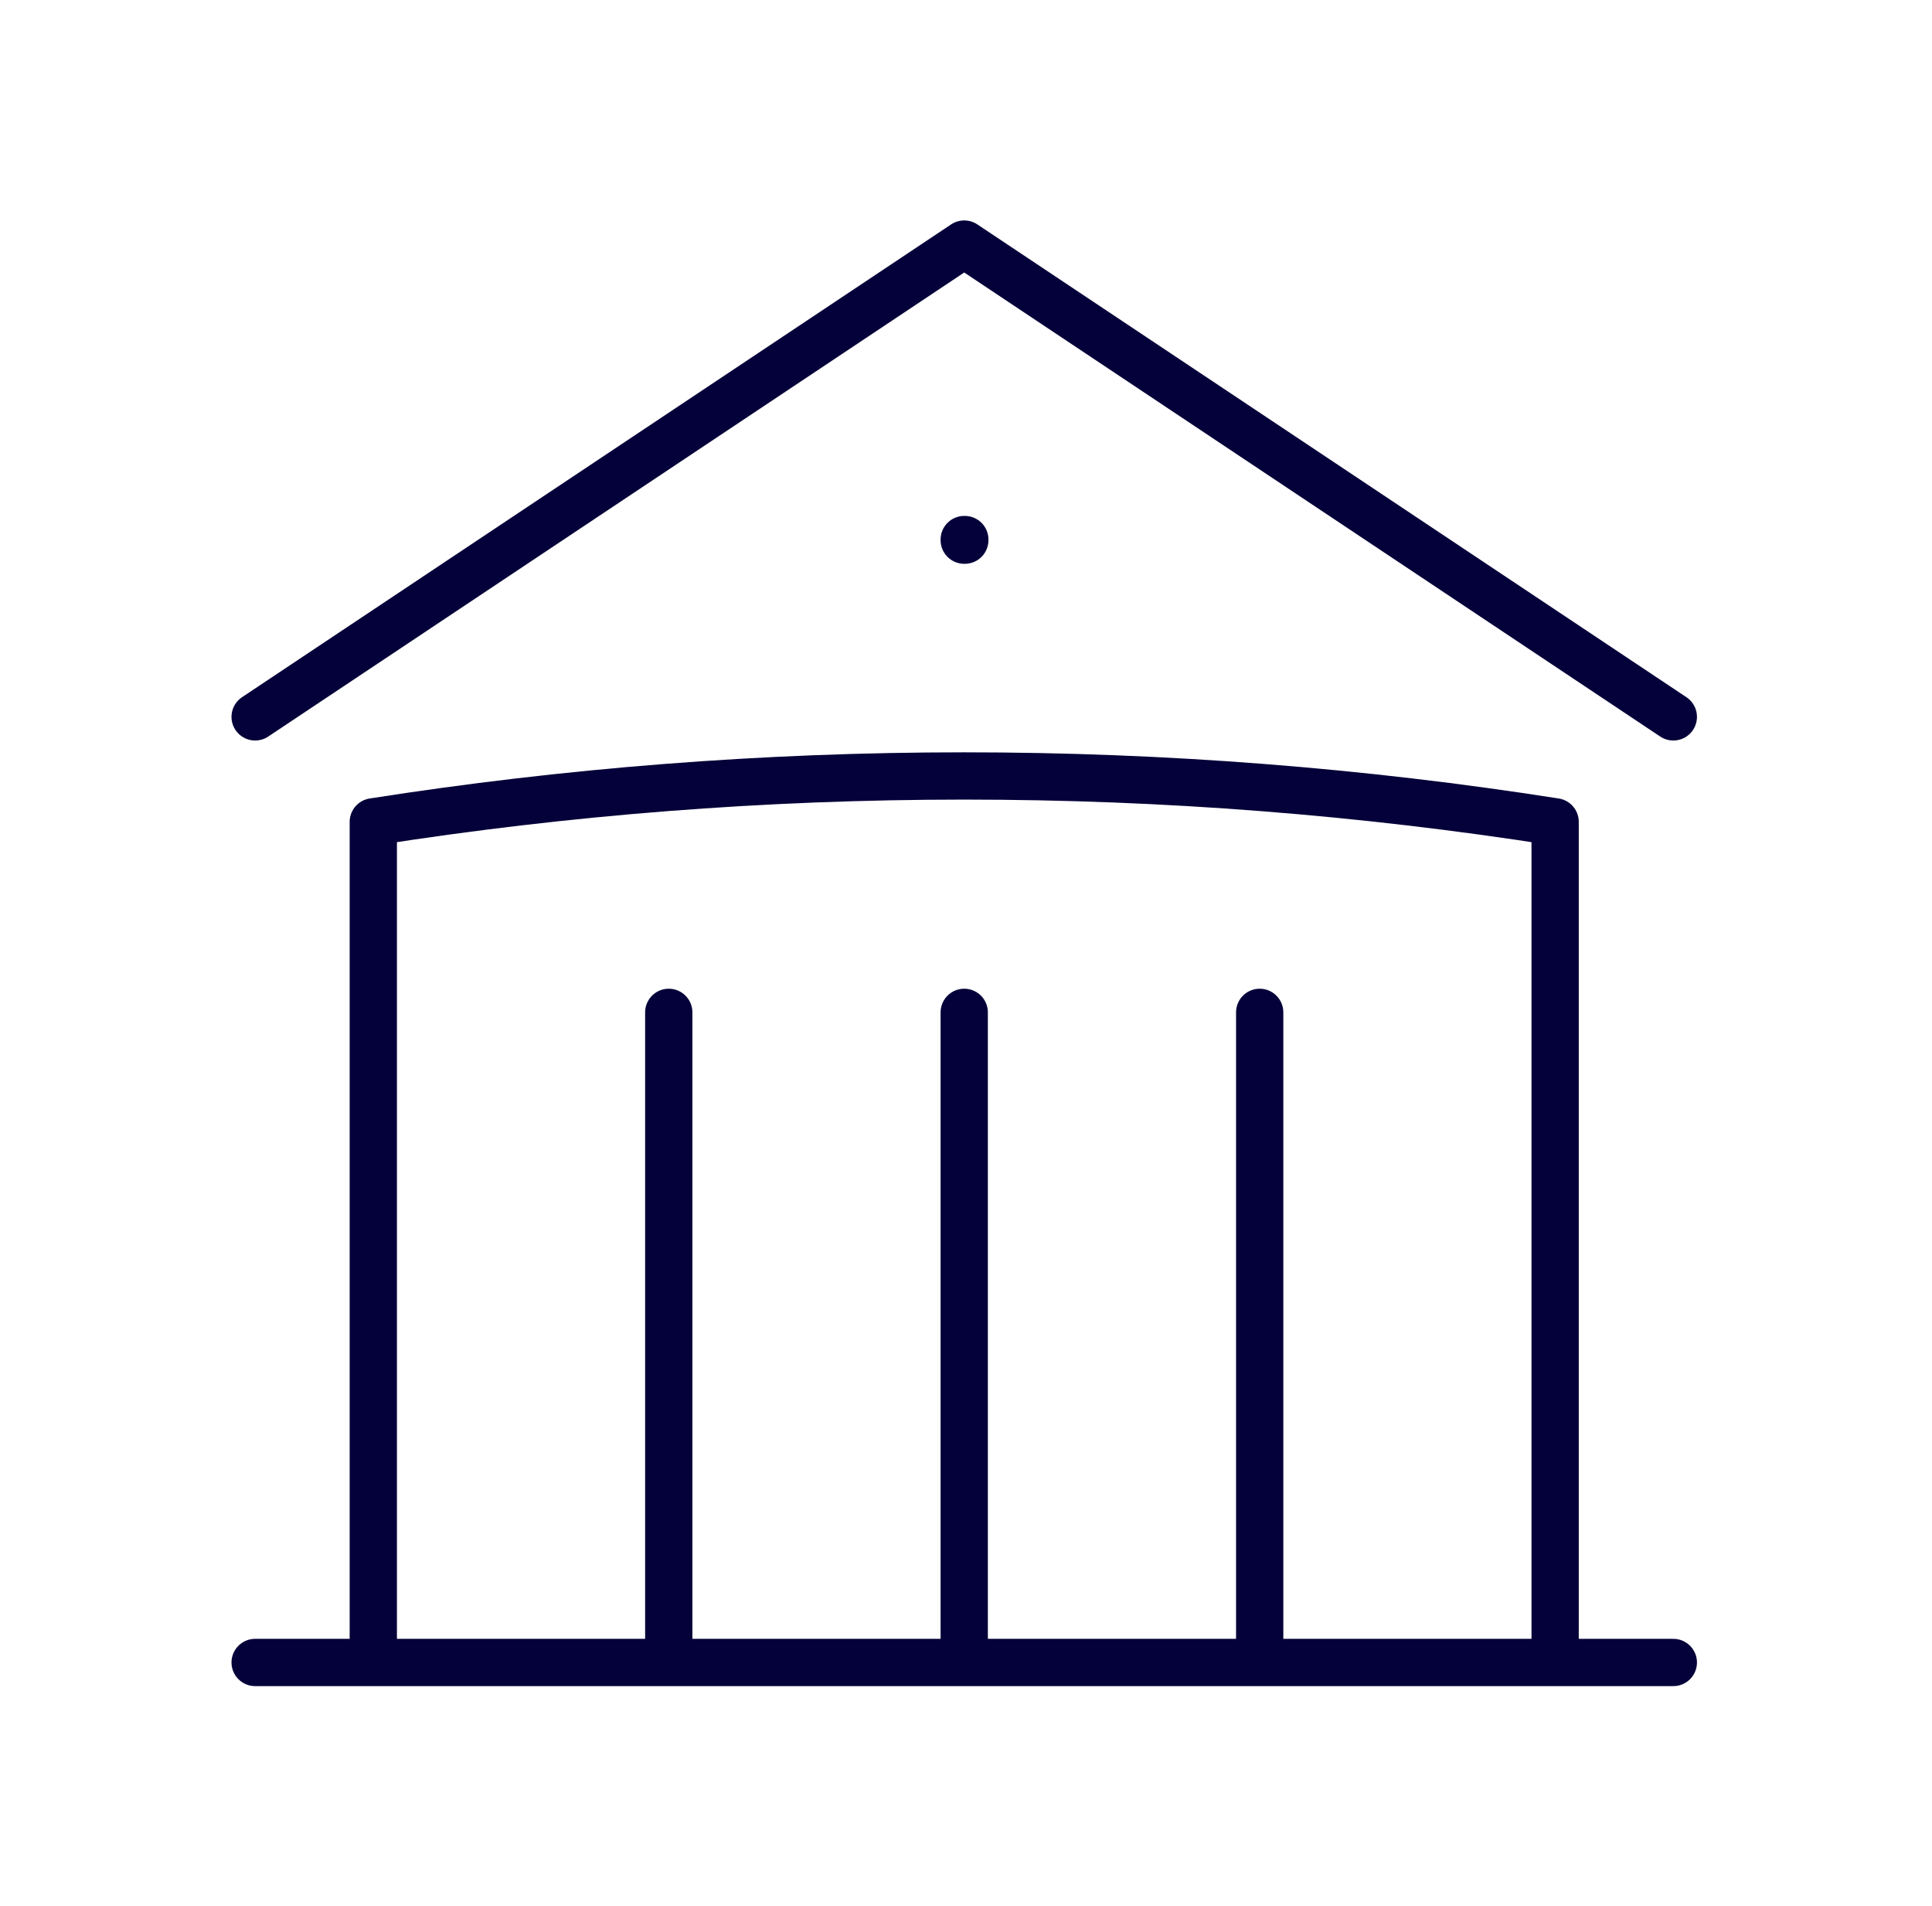 <svg width="73" height="72" viewBox="0 0 73 72" fill="none" xmlns="http://www.w3.org/2000/svg">
<path d="M36.433 62.807V38.246M47.597 62.807V38.246M25.269 62.807V38.246M9.64 27.083L36.433 9.221L63.226 27.083M58.76 62.807V31.049C51.486 29.908 44.028 29.315 36.433 29.315C28.837 29.315 21.38 29.908 14.105 31.049V62.807M9.64 62.807H63.226M36.433 20.384H36.455V20.407H36.433V20.384Z" stroke="#040039" stroke-width="1.786" stroke-linecap="round" stroke-linejoin="round"/>
</svg>
